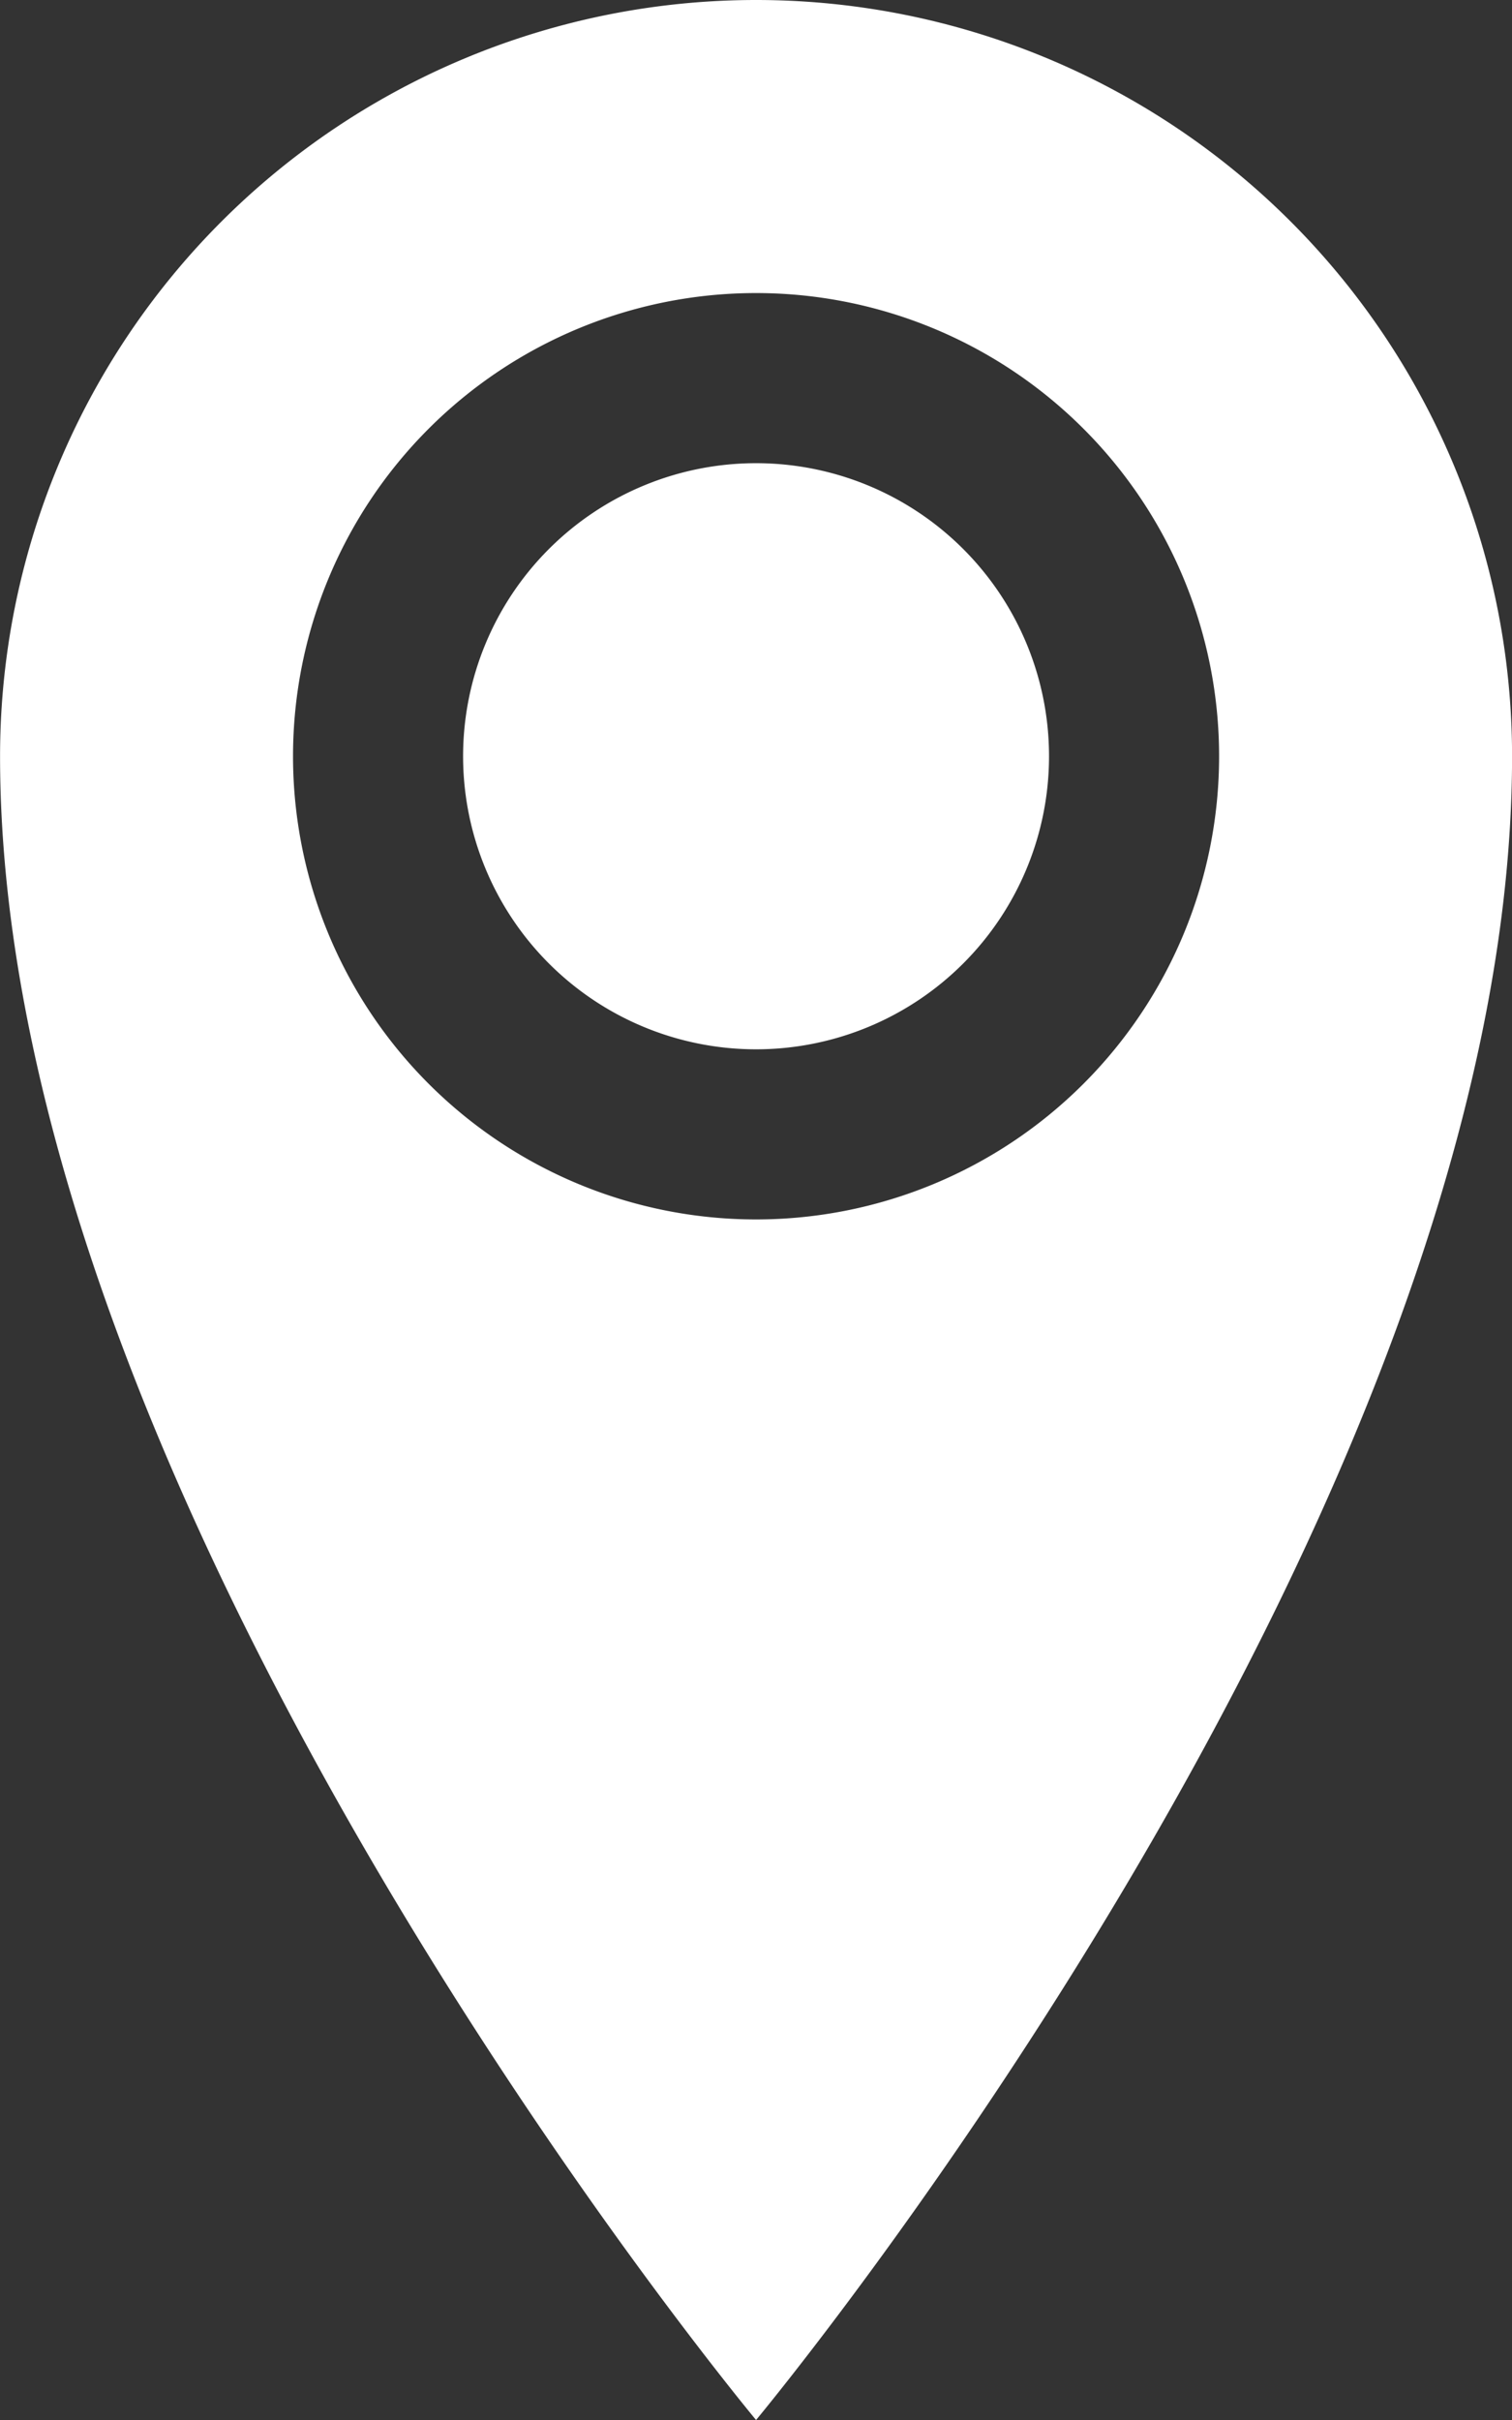 <svg xmlns="http://www.w3.org/2000/svg" width="25" height="40" viewBox="0 0 25 40">
  <rect x="0" y="0" width="25" height="40" fill="#333333" stroke="none"/>
  <path id="Icon_metro-location" data-name="Icon metro-location" d="M20.855,1.928a12.5,12.5,0,0,0-12.5,12.5c0,12.5,12.5,27.5,12.5,27.5s12.5-15,12.5-27.5a12.5,12.5,0,0,0-12.5-12.5Zm0,20.156a7.656,7.656,0,1,1,7.656-7.656A7.656,7.656,0,0,1,20.855,22.084Zm-4.844-7.656a4.844,4.844,0,1,1,4.844,4.844A4.844,4.844,0,0,1,16.011,14.428Z" transform="translate(-8.354 -1.928)" fill="#fff"/>
</svg>
